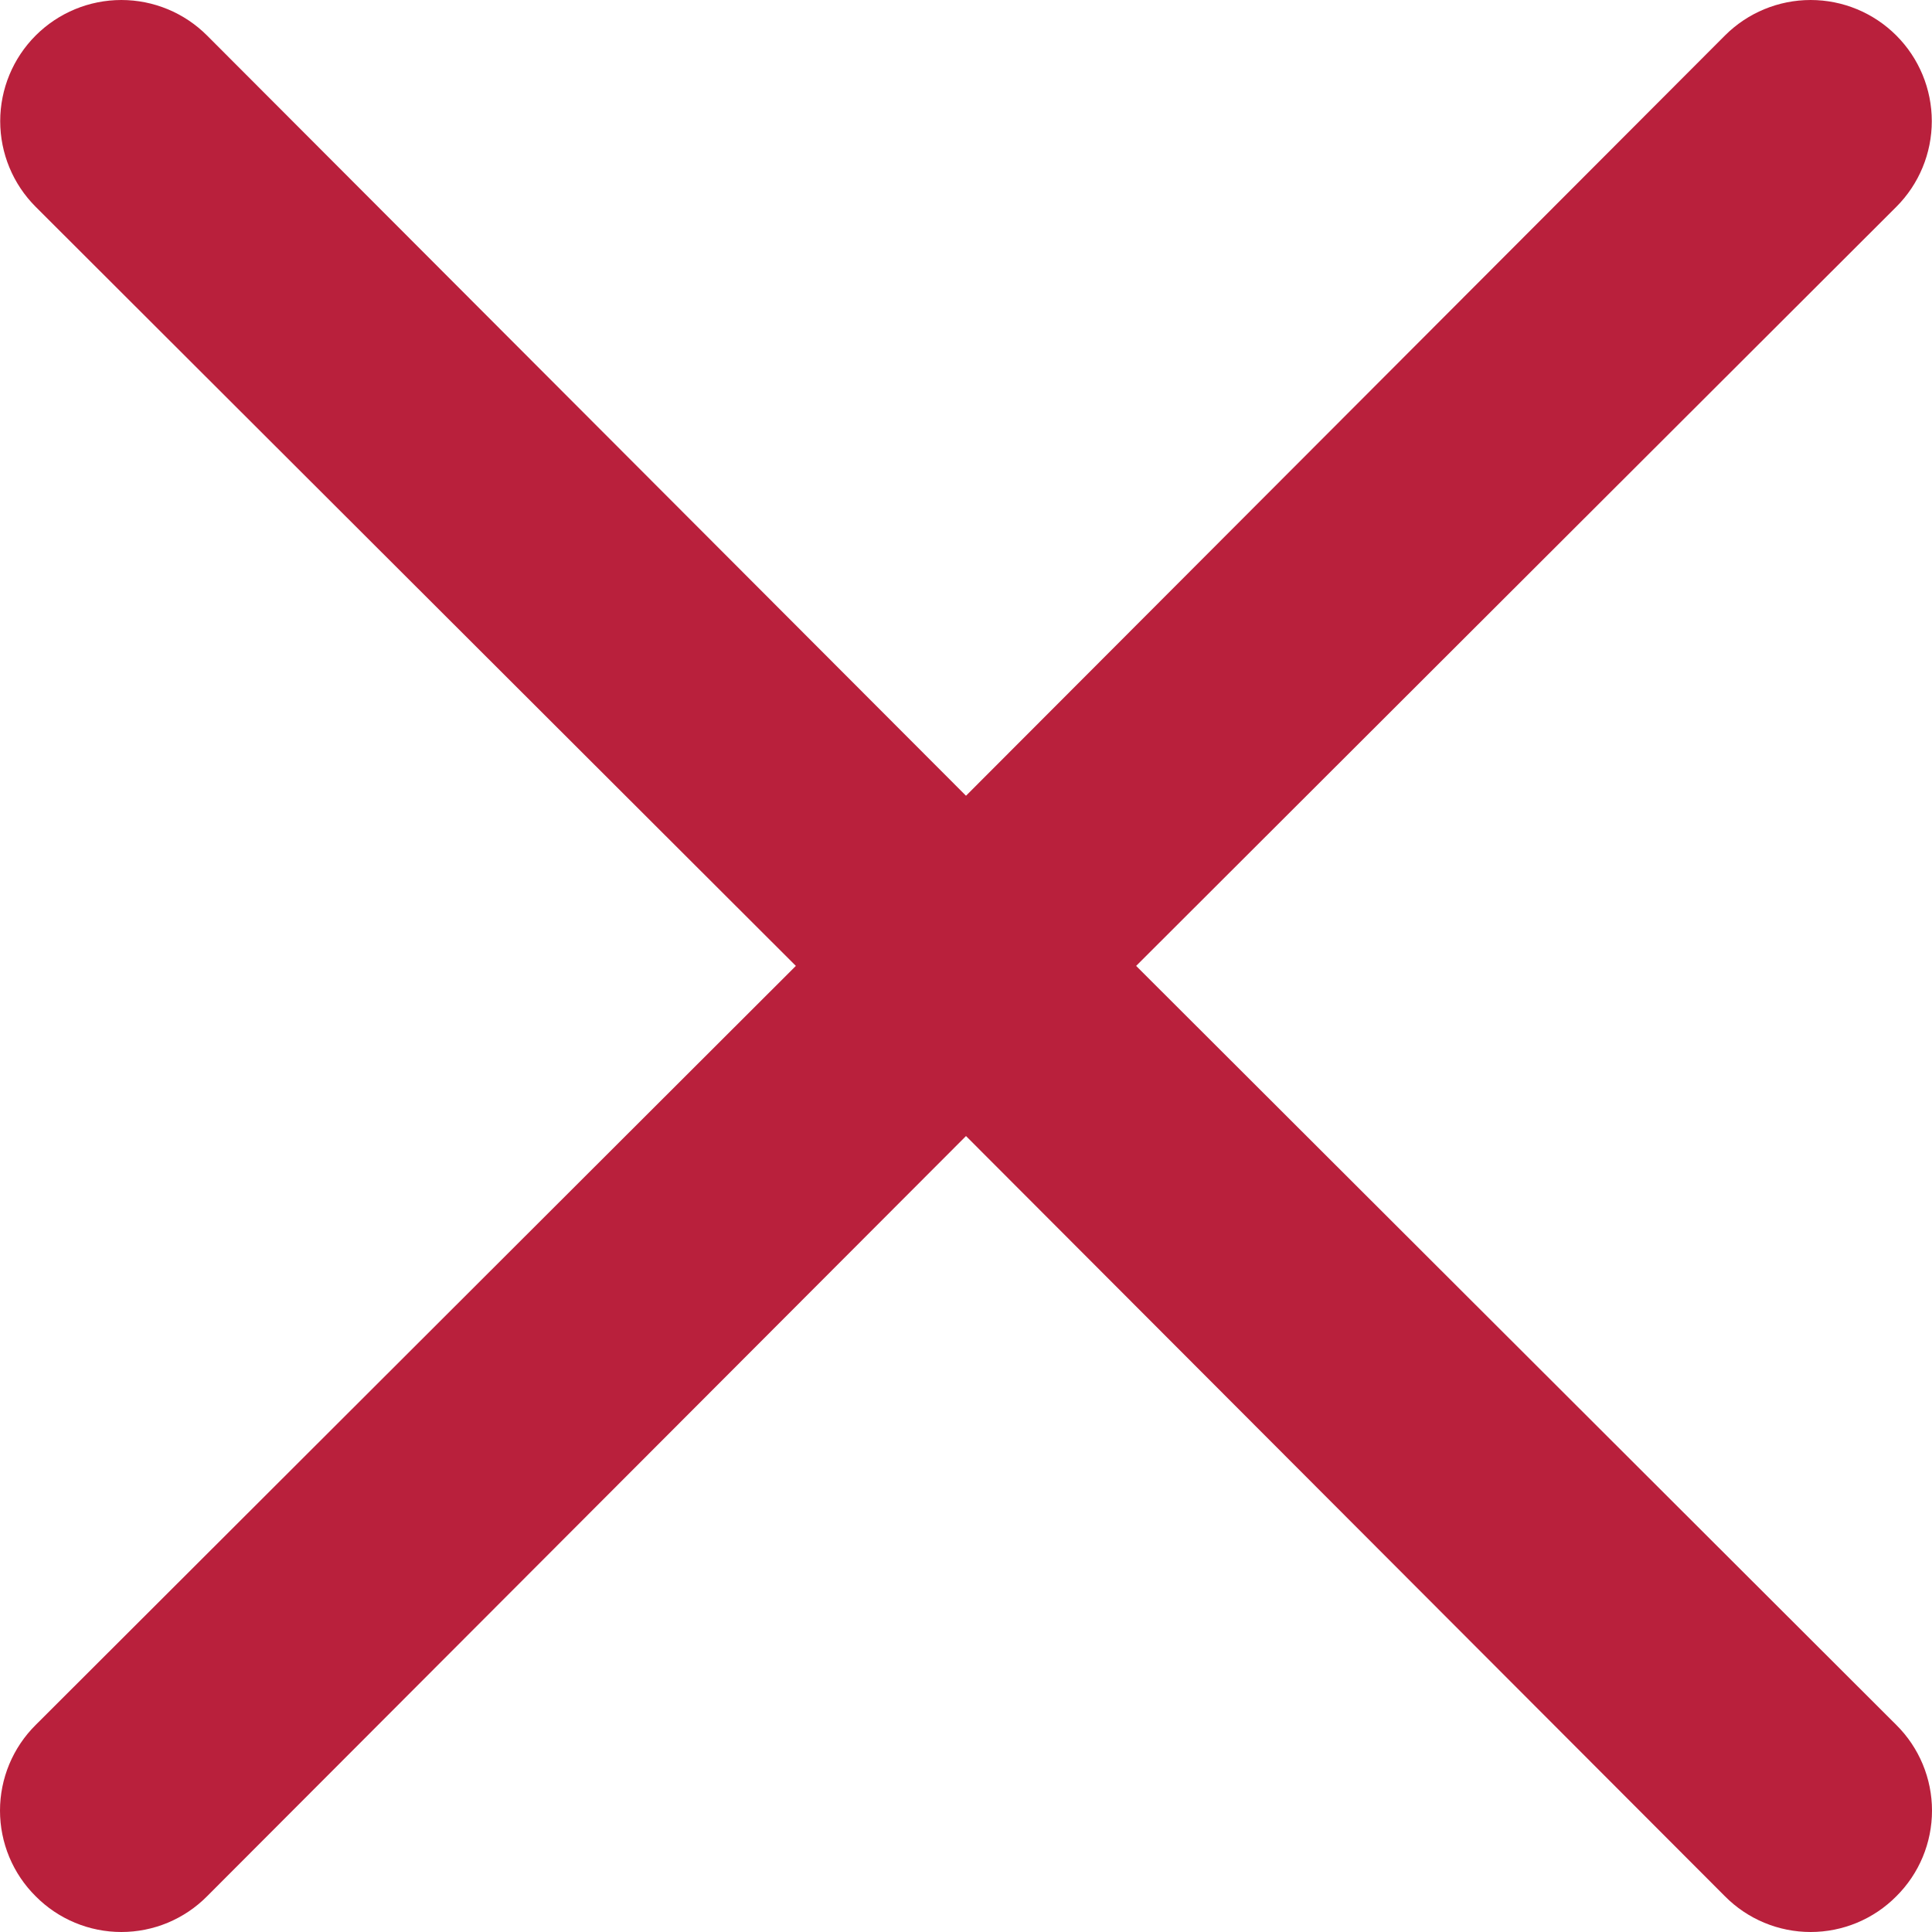 <?xml version="1.0" encoding="UTF-8"?> <svg xmlns="http://www.w3.org/2000/svg" width="115" height="115" viewBox="0 0 115 115" fill="none"><path d="M67.627 57.494L112.875 12.312C114.228 10.96 114.988 9.125 114.988 7.212C114.988 5.3 114.228 3.465 112.875 2.112C111.523 0.76 109.689 0 107.776 0C105.863 0 104.029 0.76 102.677 2.112L57.5 47.366L12.323 2.112C10.971 0.76 9.137 1.69832e-06 7.224 1.71257e-06C5.311 1.72683e-06 3.477 0.76 2.125 2.112C0.772 3.465 0.012 5.3 0.012 7.212C0.012 9.125 0.772 10.96 2.125 12.312L47.373 57.494L2.125 102.675C1.451 103.343 0.917 104.138 0.552 105.013C0.188 105.888 0 106.827 0 107.775C0 108.724 0.188 109.662 0.552 110.538C0.917 111.413 1.451 112.207 2.125 112.875C2.792 113.549 3.587 114.083 4.462 114.448C5.337 114.812 6.276 115 7.224 115C8.172 115 9.111 114.812 9.986 114.448C10.861 114.083 11.656 113.549 12.323 112.875L57.5 67.622L102.677 112.875C103.344 113.549 104.139 114.083 105.014 114.448C105.889 114.812 106.828 115 107.776 115C108.724 115 109.663 114.812 110.538 114.448C111.413 114.083 112.208 113.549 112.875 112.875C113.549 112.207 114.083 111.413 114.448 110.538C114.812 109.662 115 108.724 115 107.775C115 106.827 114.812 105.888 114.448 105.013C114.083 104.138 113.549 103.343 112.875 102.675L67.627 57.494Z" fill="#B9203C"></path></svg> 